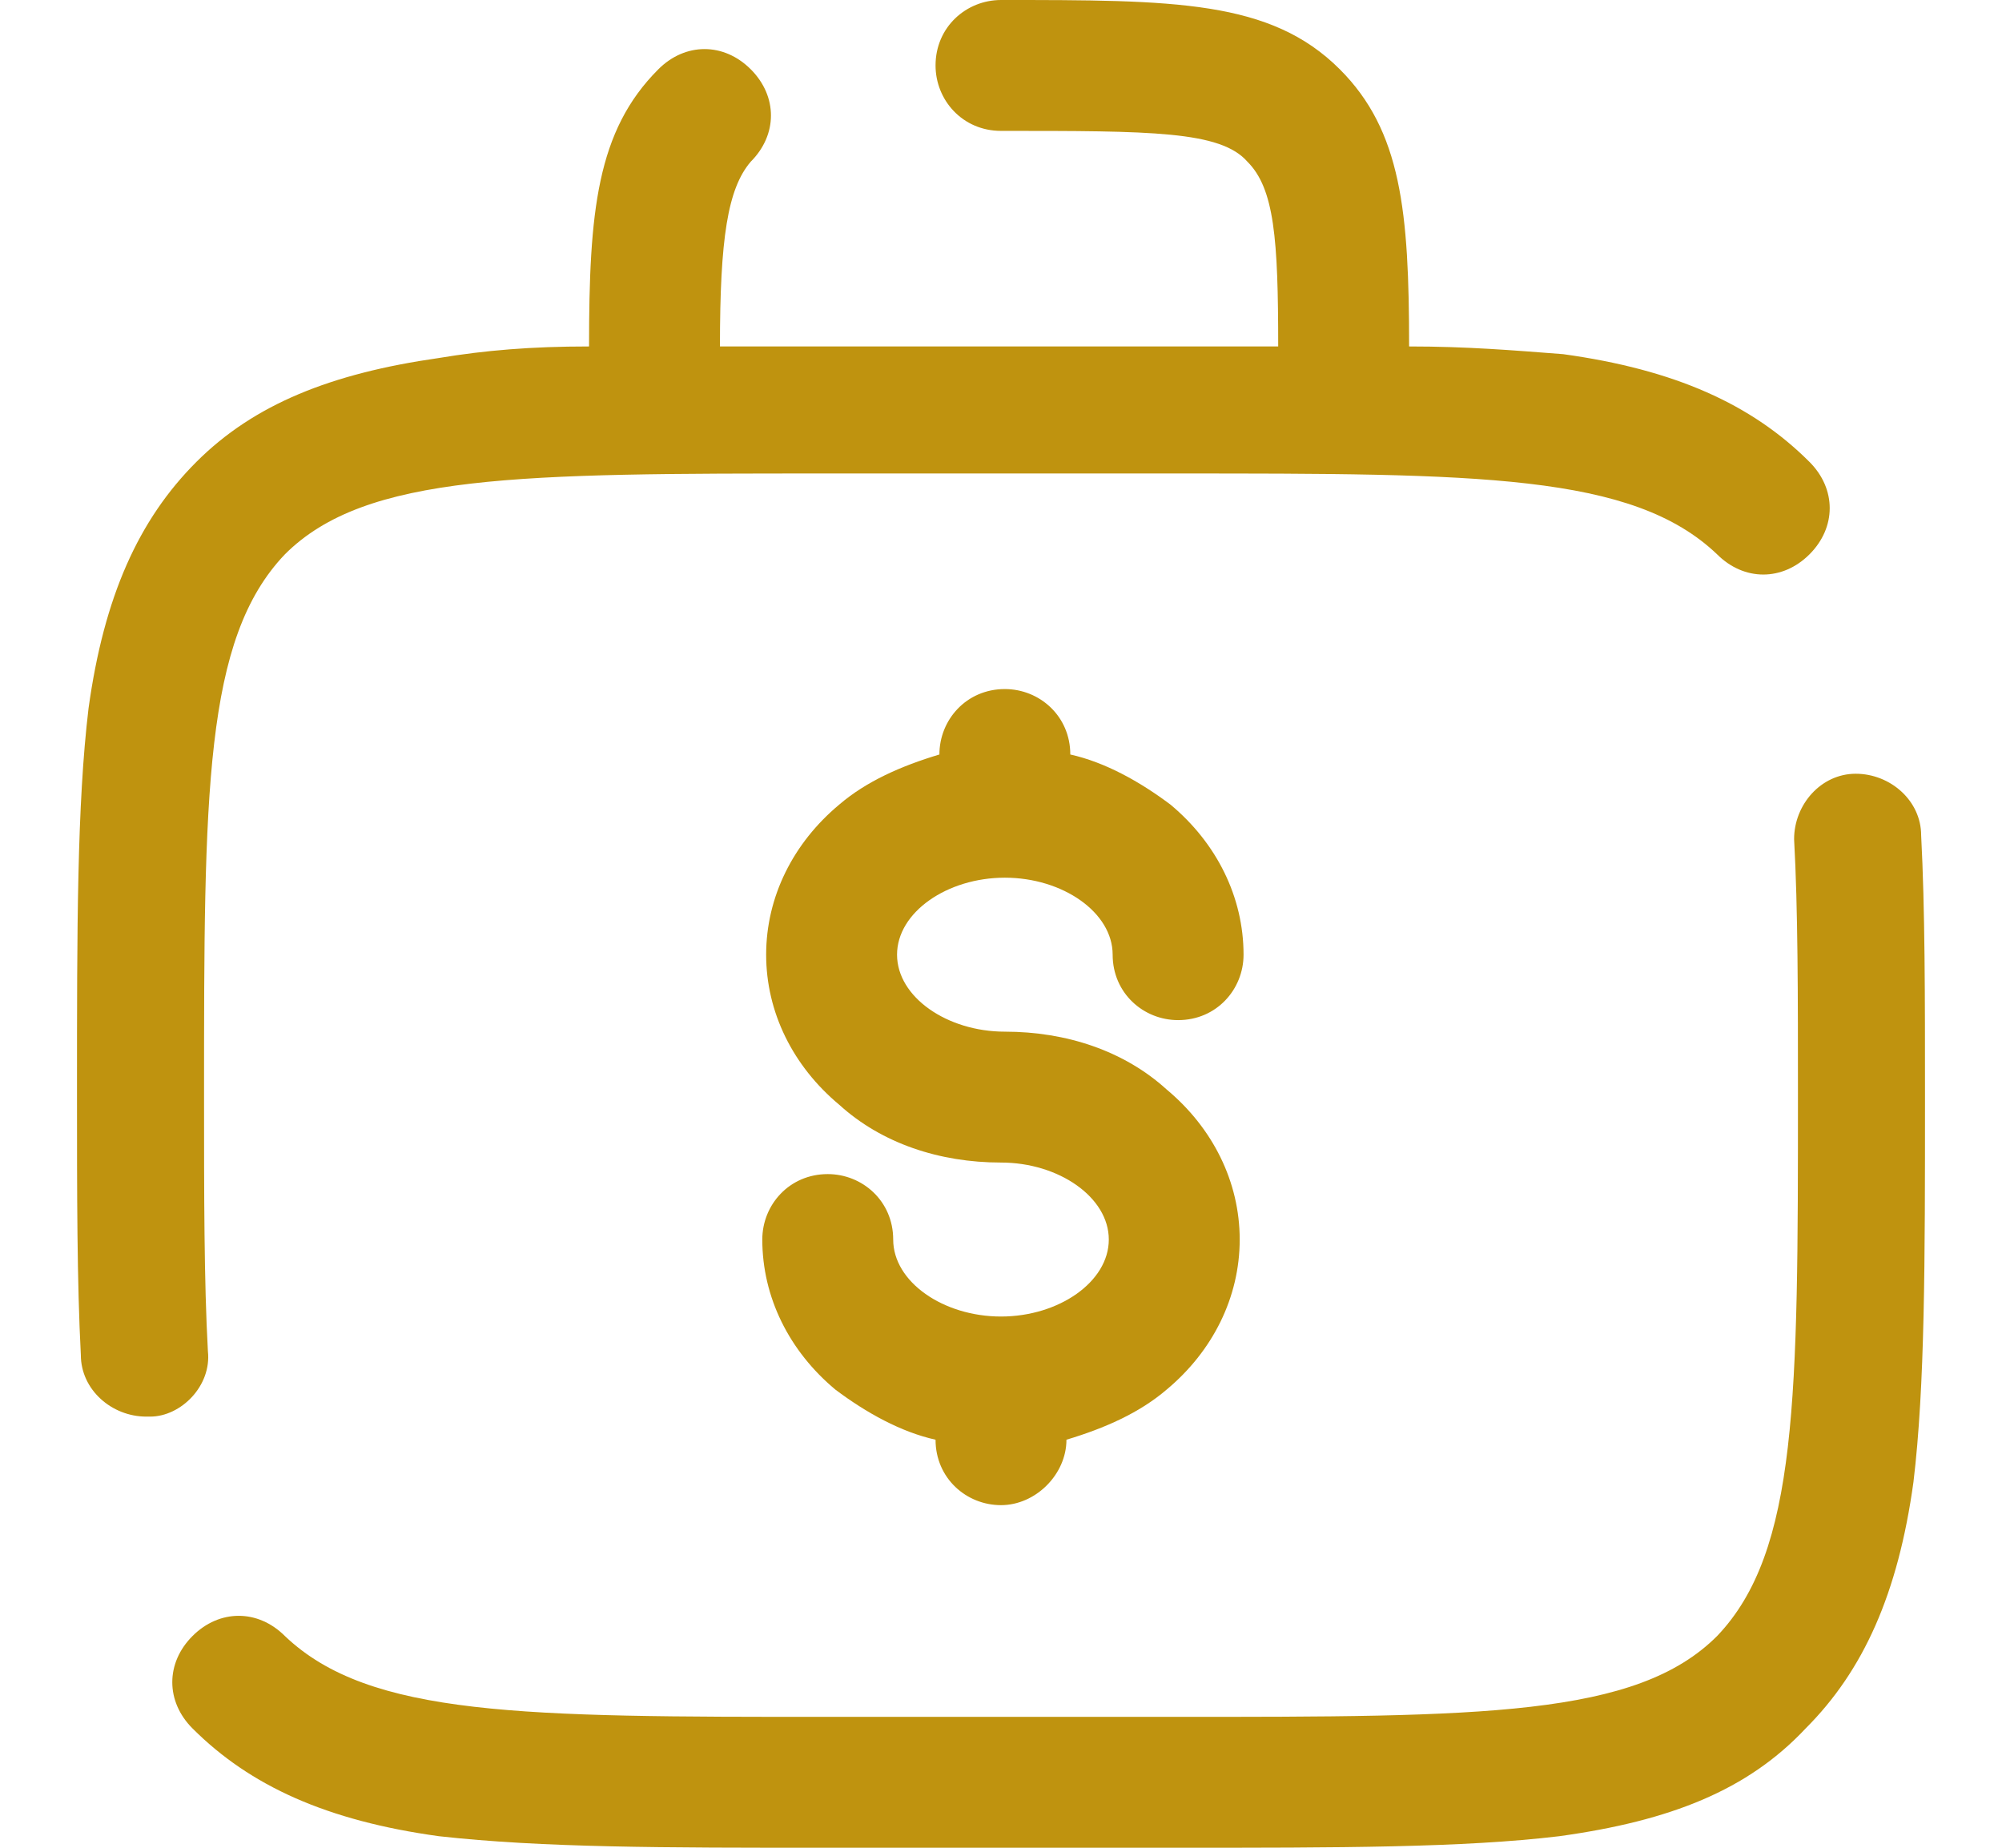 <?xml version="1.0" encoding="utf-8"?>
<!-- Generator: Adobe Illustrator 28.3.0, SVG Export Plug-In . SVG Version: 6.00 Build 0)  -->
<svg width="52" height="48" version="1.1" id="Layer_1" xmlns="http://www.w3.org/2000/svg" xmlns:xlink="http://www.w3.org/1999/xlink" x="0px" y="0px"
	 viewBox="0 0 49 48" style="enable-background:new 0 0 49 48;" xml:space="preserve">
<style type="text/css">
	.st0{fill:#BF930F;}
</style>
<g>
	<path class="st0" d="M3.9,35.1c-0.1-1.8-0.1-4.1-0.1-6.6c0-7.9,0-11.9,2.1-14.1c2.1-2.1,6.1-2.1,14.1-2.1H29c7.9,0,11.9,0,14.1,2.1
		c0.7,0.7,1.7,0.7,2.4,0c0.7-0.7,0.7-1.7,0-2.4c-1.5-1.5-3.5-2.4-6.4-2.8C37.8,9.1,36.6,9,35.1,9c0-3.5-0.2-5.6-1.8-7.2
		C31.5,0,29,0,24.5,0c-0.9,0-1.7,0.7-1.7,1.7c0,0.9,0.7,1.7,1.7,1.7c3.9,0,5.7,0,6.4,0.8c0.7,0.7,0.8,2,0.8,4.8c-0.9,0-1.8,0-2.8,0
		H20c-1,0-1.9,0-2.8,0c0-2.8,0.2-4.1,0.8-4.8c0.7-0.7,0.7-1.7,0-2.4c-0.7-0.7-1.7-0.7-2.4,0c-1.6,1.6-1.8,3.7-1.8,7.2
		c-1.5,0-2.7,0.1-3.9,0.3C7.1,9.7,5.1,10.5,3.6,12c-1.5,1.5-2.4,3.5-2.8,6.4c-0.3,2.5-0.3,5.7-0.3,10c0,2.6,0,4.9,0.1,6.8
		c0,0.9,0.8,1.6,1.7,1.6c0,0,0,0,0.1,0C3.2,36.8,4,36,3.9,35.1z"/>
	<path class="st0" d="M48.4,21.7c0-0.9-0.8-1.6-1.7-1.6c-0.9,0-1.6,0.8-1.6,1.7c0.1,1.8,0.1,4.1,0.1,6.6c0,7.9,0,11.9-2.1,14.1
		c-2.1,2.1-6.1,2.1-14.1,2.1H20c-7.9,0-11.9,0-14.1-2.1c-0.7-0.7-1.7-0.7-2.4,0c-0.7,0.7-0.7,1.7,0,2.4c1.5,1.5,3.5,2.4,6.4,2.8
		C12.6,48,15.7,48,20,48H29c4.3,0,7.5,0,10-0.3c2.9-0.4,4.9-1.2,6.4-2.8c1.5-1.5,2.4-3.5,2.8-6.4c0.3-2.5,0.3-5.7,0.3-10
		C48.5,25.9,48.5,23.6,48.4,21.7z"/>
</g>
<path class="st0" d="M24.5,39.1c-0.9,0-1.7-0.7-1.7-1.7v0c-0.9-0.2-1.8-0.7-2.6-1.3c-1.2-1-1.9-2.4-1.9-3.9c0-0.9,0.7-1.7,1.7-1.7
	c0.9,0,1.7,0.7,1.7,1.7c0,1.1,1.3,2,2.8,2s2.8-0.9,2.8-2c0-1.1-1.3-2-2.8-2c-1.6,0-3.1-0.5-4.2-1.5c-1.2-1-1.9-2.4-1.9-3.9
	c0-1.5,0.7-2.9,1.9-3.9c0.7-0.6,1.6-1,2.6-1.3v0c0-0.9,0.7-1.7,1.7-1.7c0.9,0,1.7,0.7,1.7,1.7v0c0.9,0.2,1.8,0.7,2.6,1.3
	c1.2,1,1.9,2.4,1.9,3.9c0,0.9-0.7,1.7-1.7,1.7c-0.9,0-1.7-0.7-1.7-1.7c0-1.1-1.3-2-2.8-2s-2.8,0.9-2.8,2c0,1.1,1.3,2,2.8,2
	c1.6,0,3.1,0.5,4.2,1.5c1.2,1,1.9,2.4,1.9,3.9c0,1.5-0.7,2.9-1.9,3.9c-0.7,0.6-1.6,1-2.6,1.3v0C26.2,38.3,25.4,39.1,24.5,39.1z"/>
</svg>
